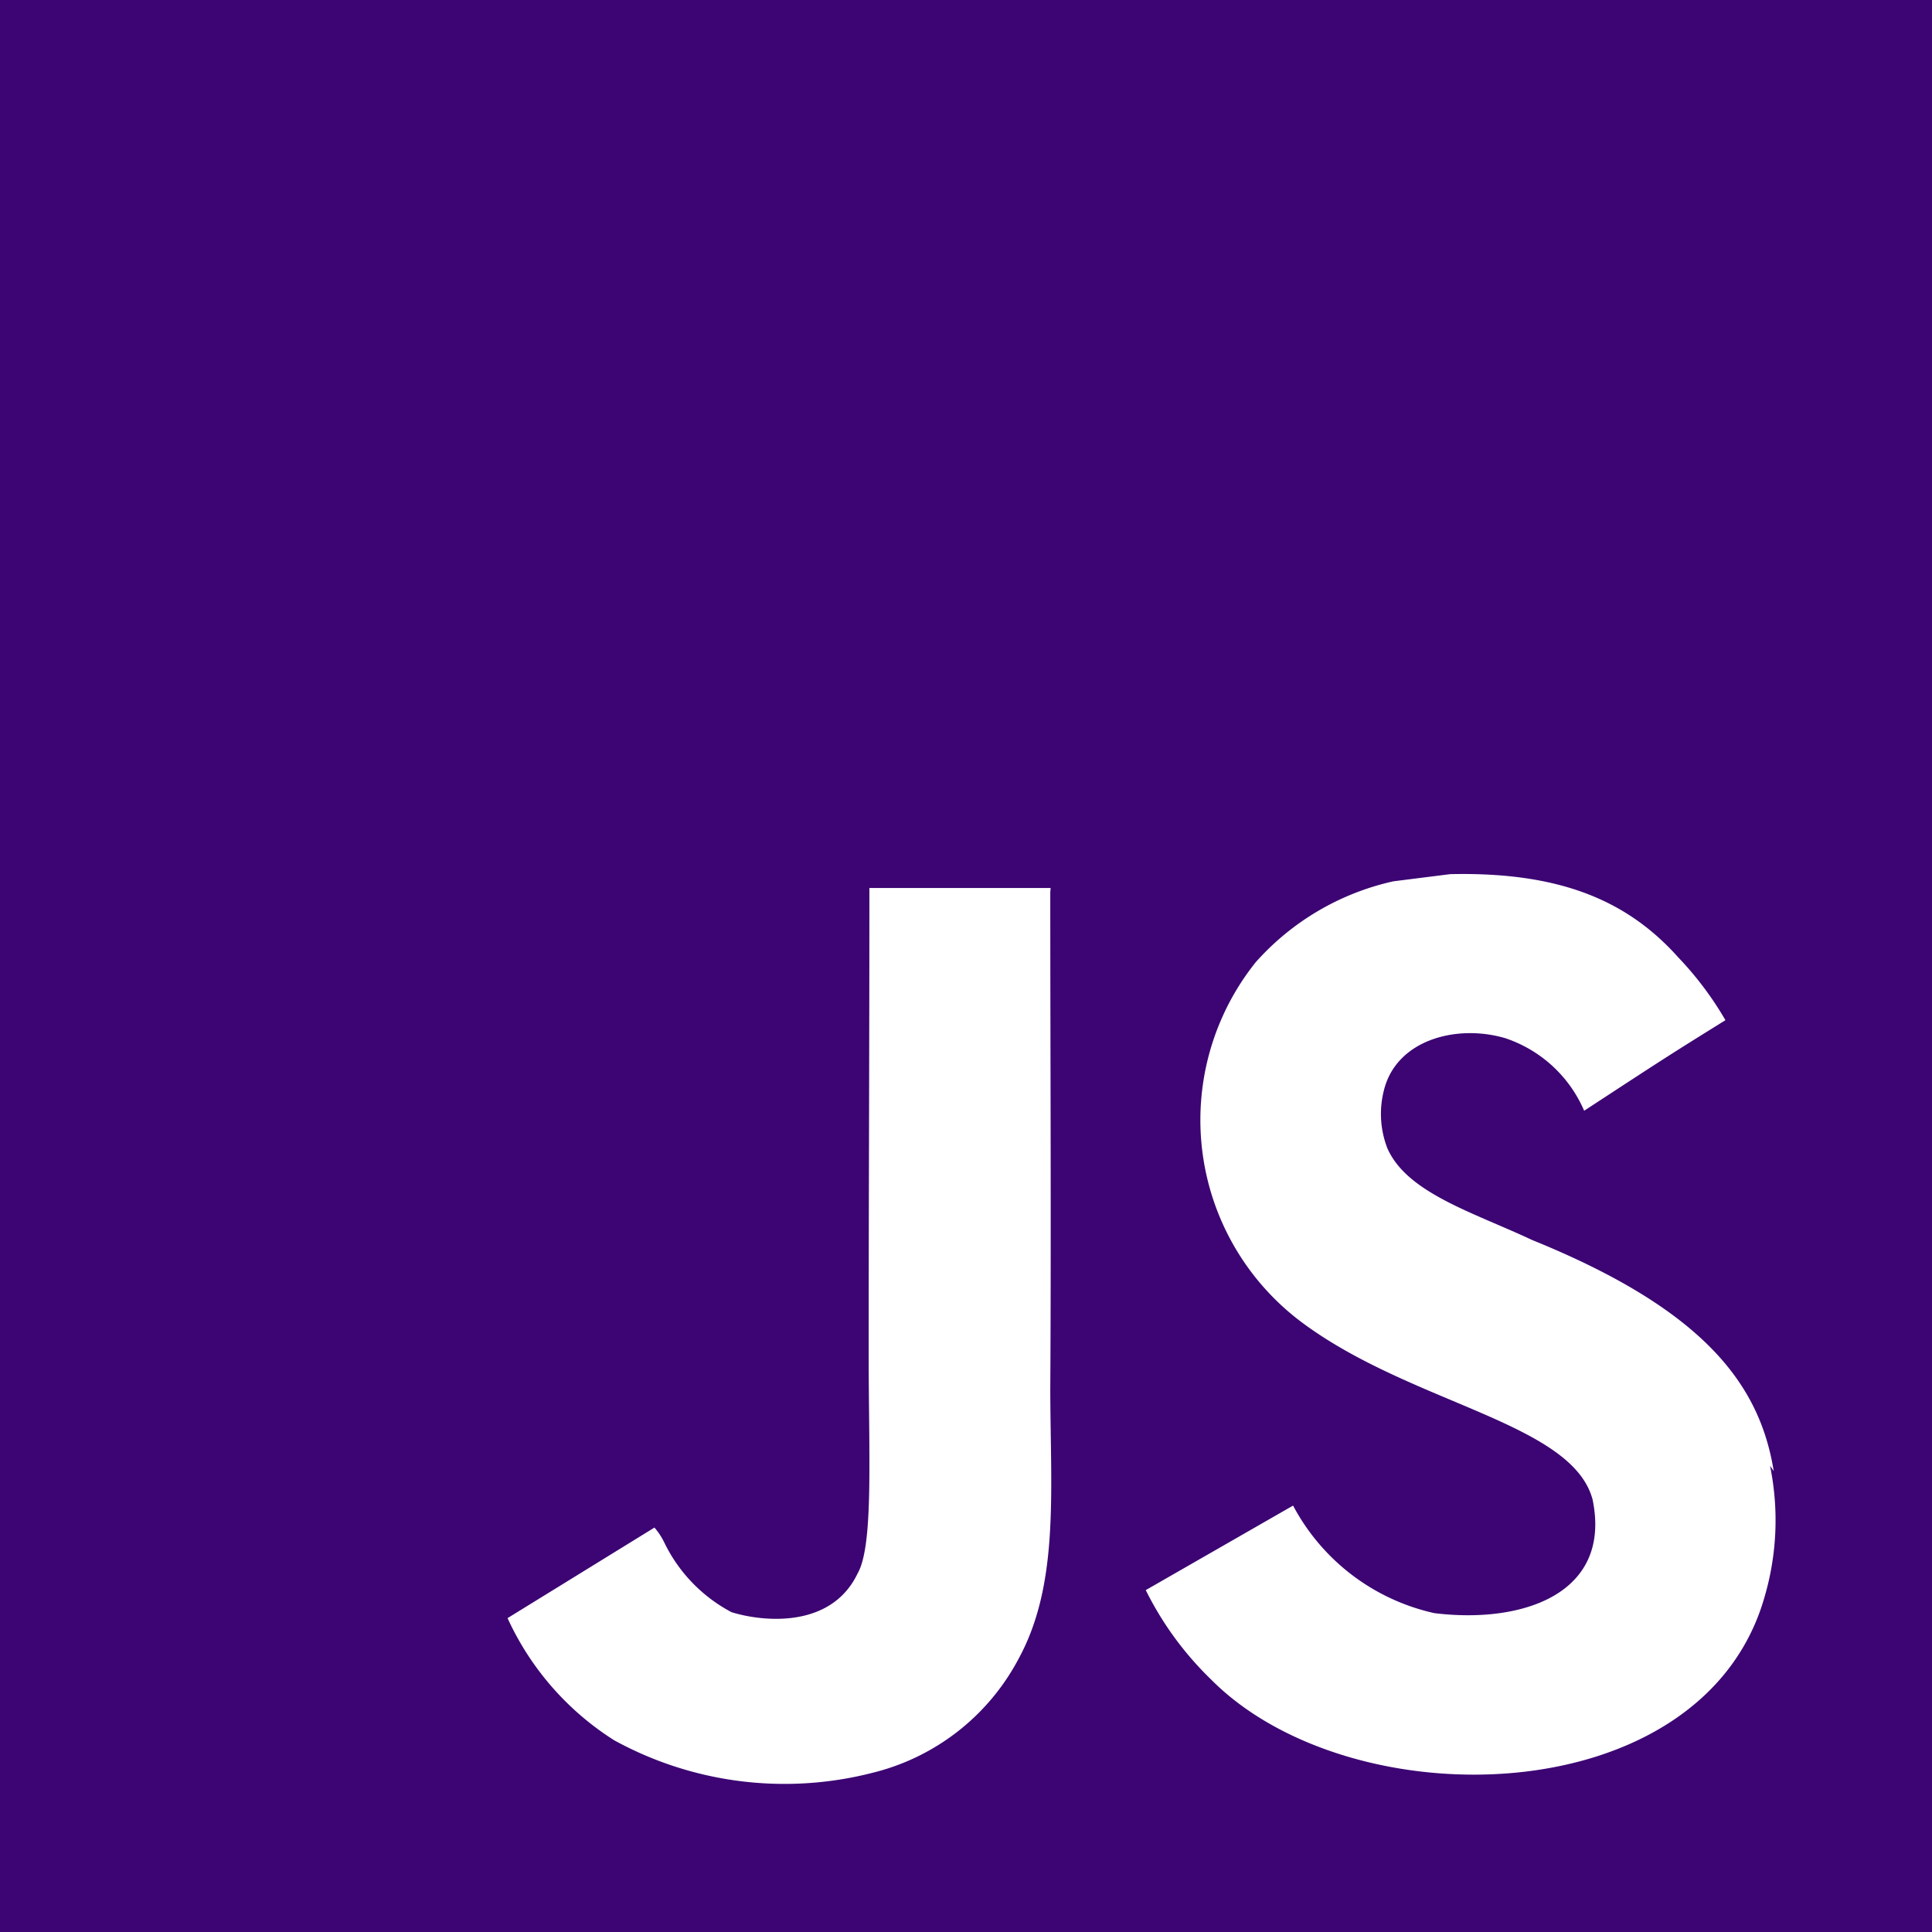 <svg id="javascript-purple-logo" xmlns="http://www.w3.org/2000/svg" width="48" height="48" viewBox="0 0 48 48">
  <path id="Caminho_29" data-name="Caminho 29" d="M0,0H48V48H0ZM44.068,36.552c-.35-2.19-1.776-4.03-6.006-5.746-1.472-.69-3.108-1.17-3.594-2.28a2.362,2.362,0,0,1-.092-1.41c.3-1.292,1.83-1.68,3.03-1.32a3.254,3.254,0,0,1,1.952,1.8c2.068-1.352,2.068-1.352,3.51-2.25a8.254,8.254,0,0,0-1.172-1.56c-1.26-1.41-2.938-2.13-5.668-2.068l-1.41.178a6.447,6.447,0,0,0-3.42,2.01,6.275,6.275,0,0,0,1.138,8.942c2.73,2.04,6.722,2.488,7.232,4.41.48,2.34-1.74,3.09-3.932,2.82a5.266,5.266,0,0,1-3.51-2.672l-3.66,2.1a8.088,8.088,0,0,0,1.62,2.218c3.48,3.512,12.18,3.332,13.742-2.008a6.769,6.769,0,0,0,.148-3.3l.092.134ZM26.1,22.062h-4.5c0,3.876-.018,7.728-.018,11.61,0,2.464.126,4.726-.276,5.422-.66,1.378-2.36,1.2-3.132.96a3.859,3.859,0,0,1-1.66-1.71,1.716,1.716,0,0,0-.254-.392l-3.65,2.25a7.074,7.074,0,0,0,2.648,3.034,8.8,8.8,0,0,0,6.414.81A5.618,5.618,0,0,0,25.3,41.224c1.02-1.86.8-4.14.794-6.692.024-4.108,0-8.218,0-12.358l.008-.112Z" fill="#3c0573"/>
</svg>
